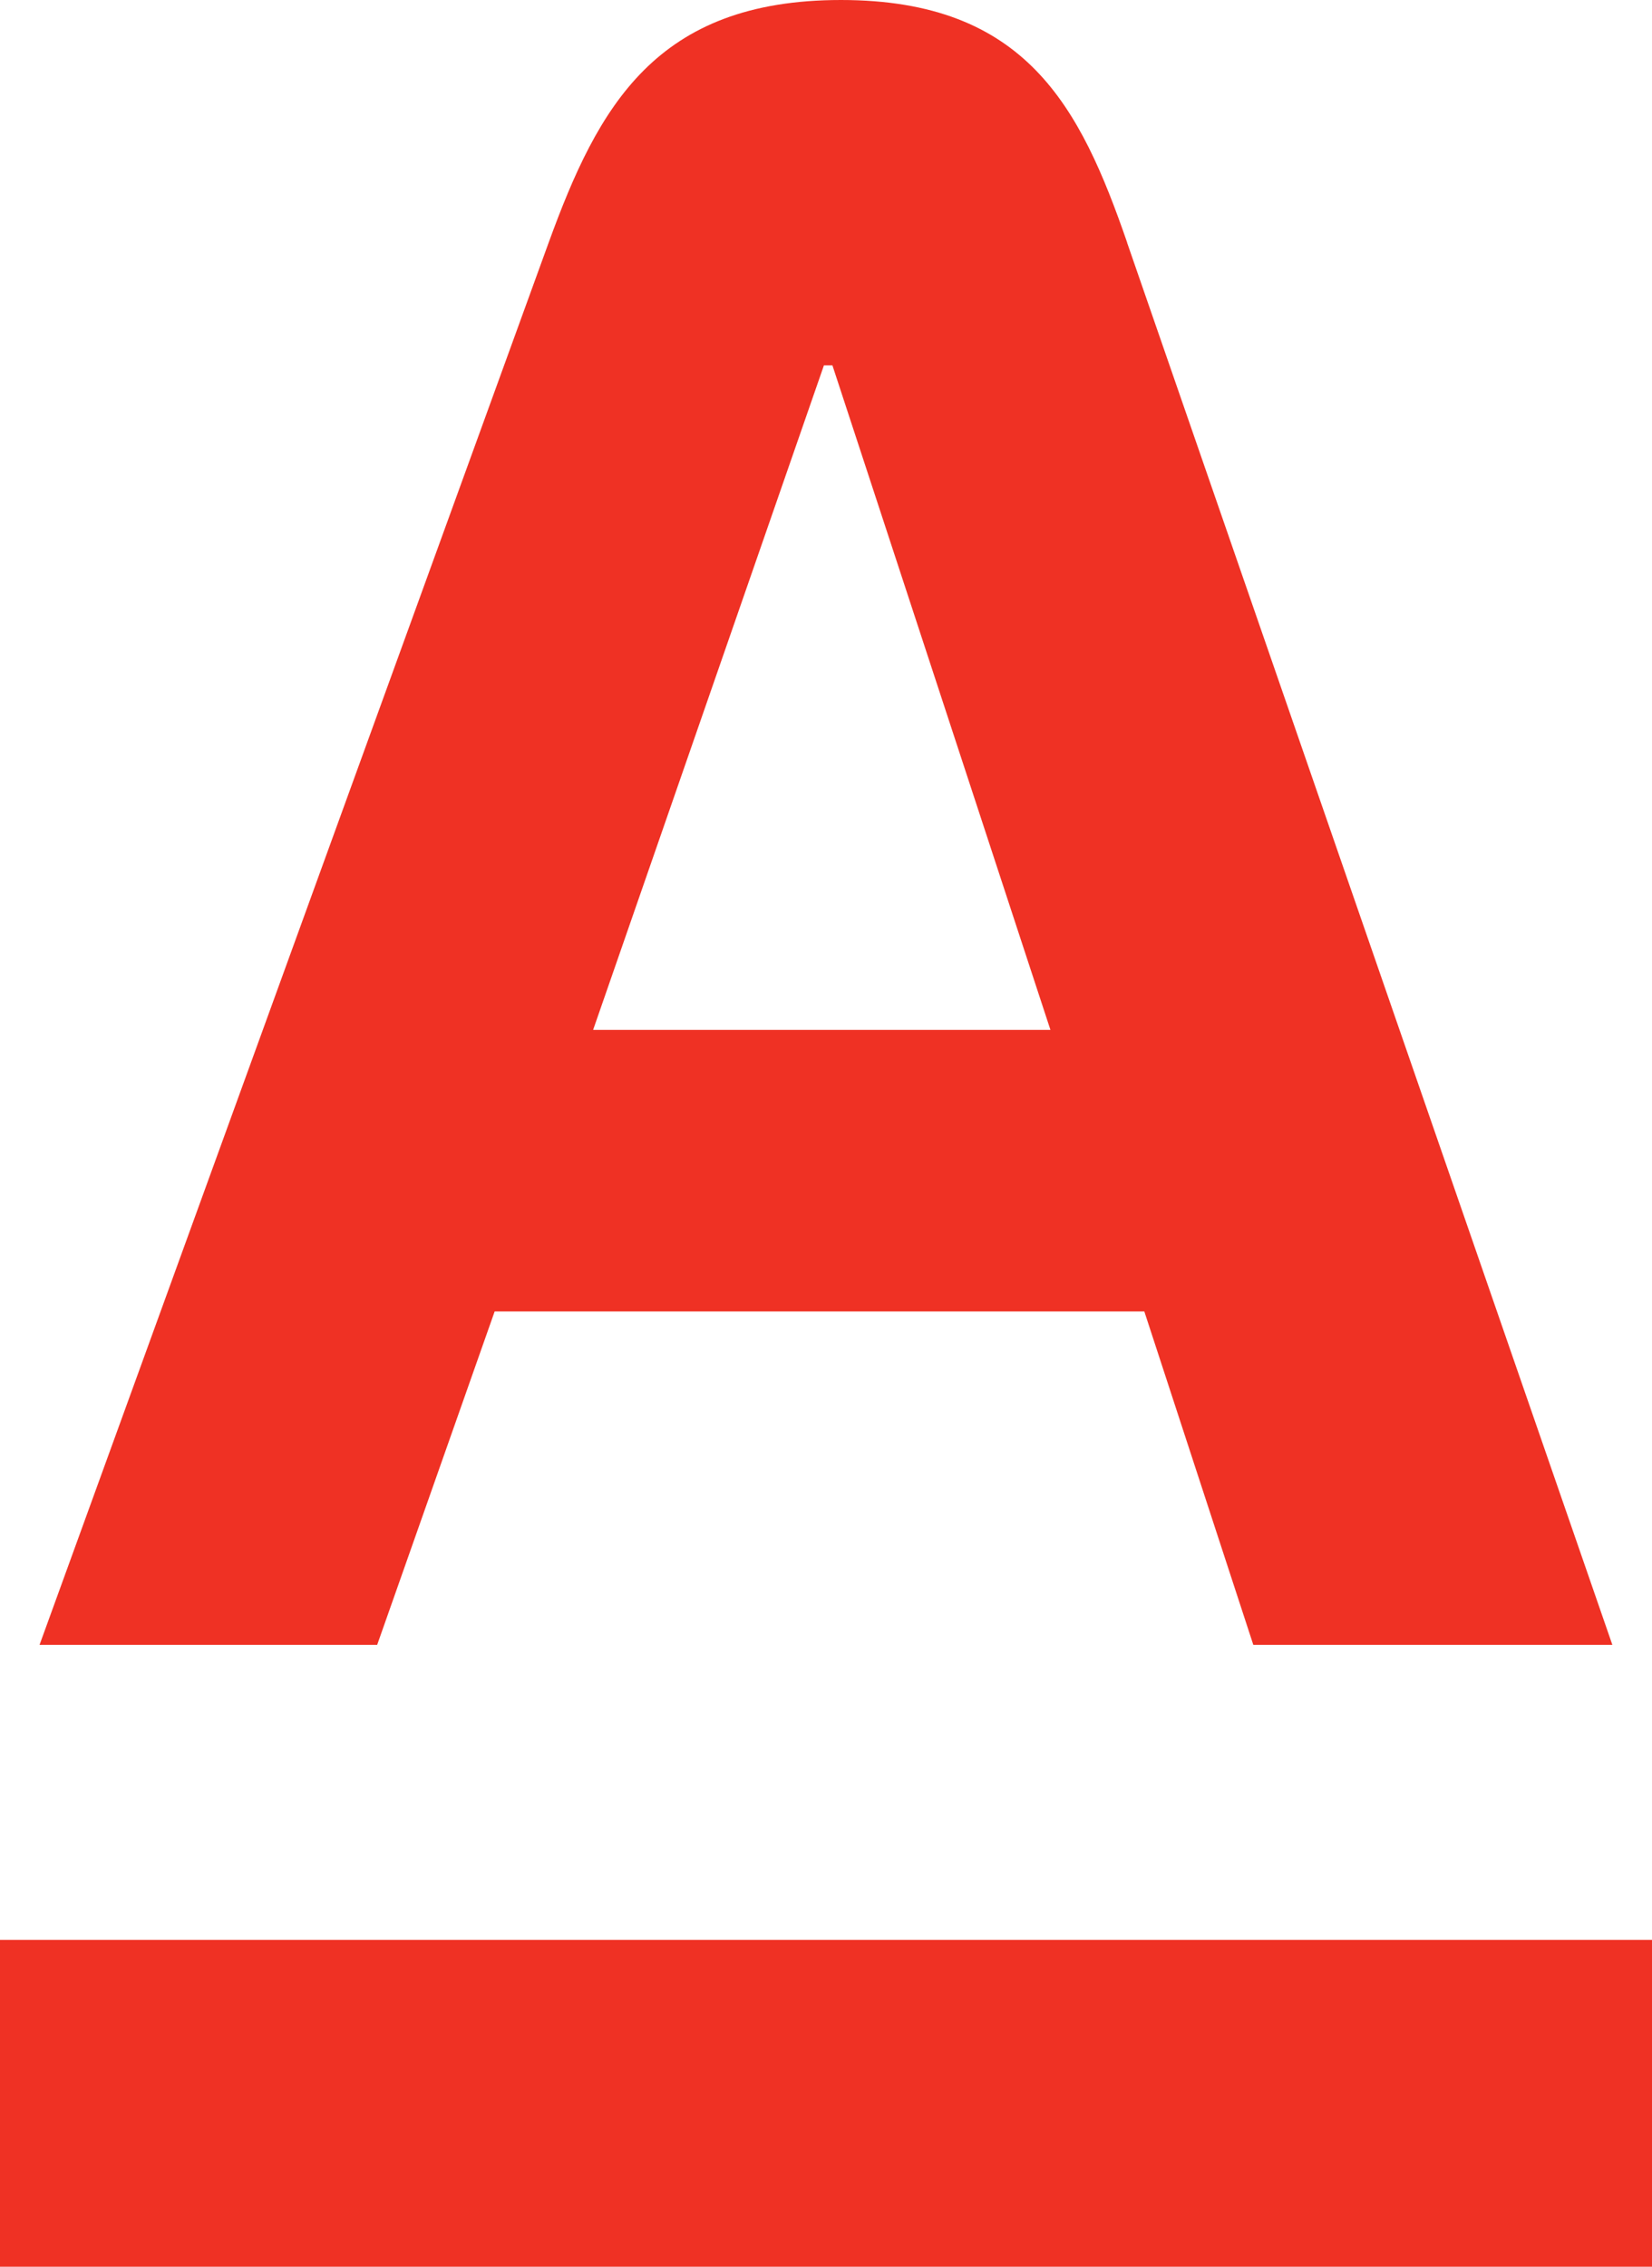 <svg width="35" height="48" viewBox="0 0 35 48" fill="none" xmlns="http://www.w3.org/2000/svg">
<path d="M23.881 5.138C22.888 2.267 21.742 0 17.816 0C13.889 0 12.672 2.258 11.624 5.138L0.838 34.831H7.991L10.48 27.771H24.244L26.553 34.831H34.16L23.879 5.138H23.881ZM12.566 21.809L17.456 7.737H17.636L22.255 21.809H12.566Z" fill="#EF3124"/>
<path d="M0 41.079H35V48H0V41.079Z" fill="#EF3124"/>
</svg>
